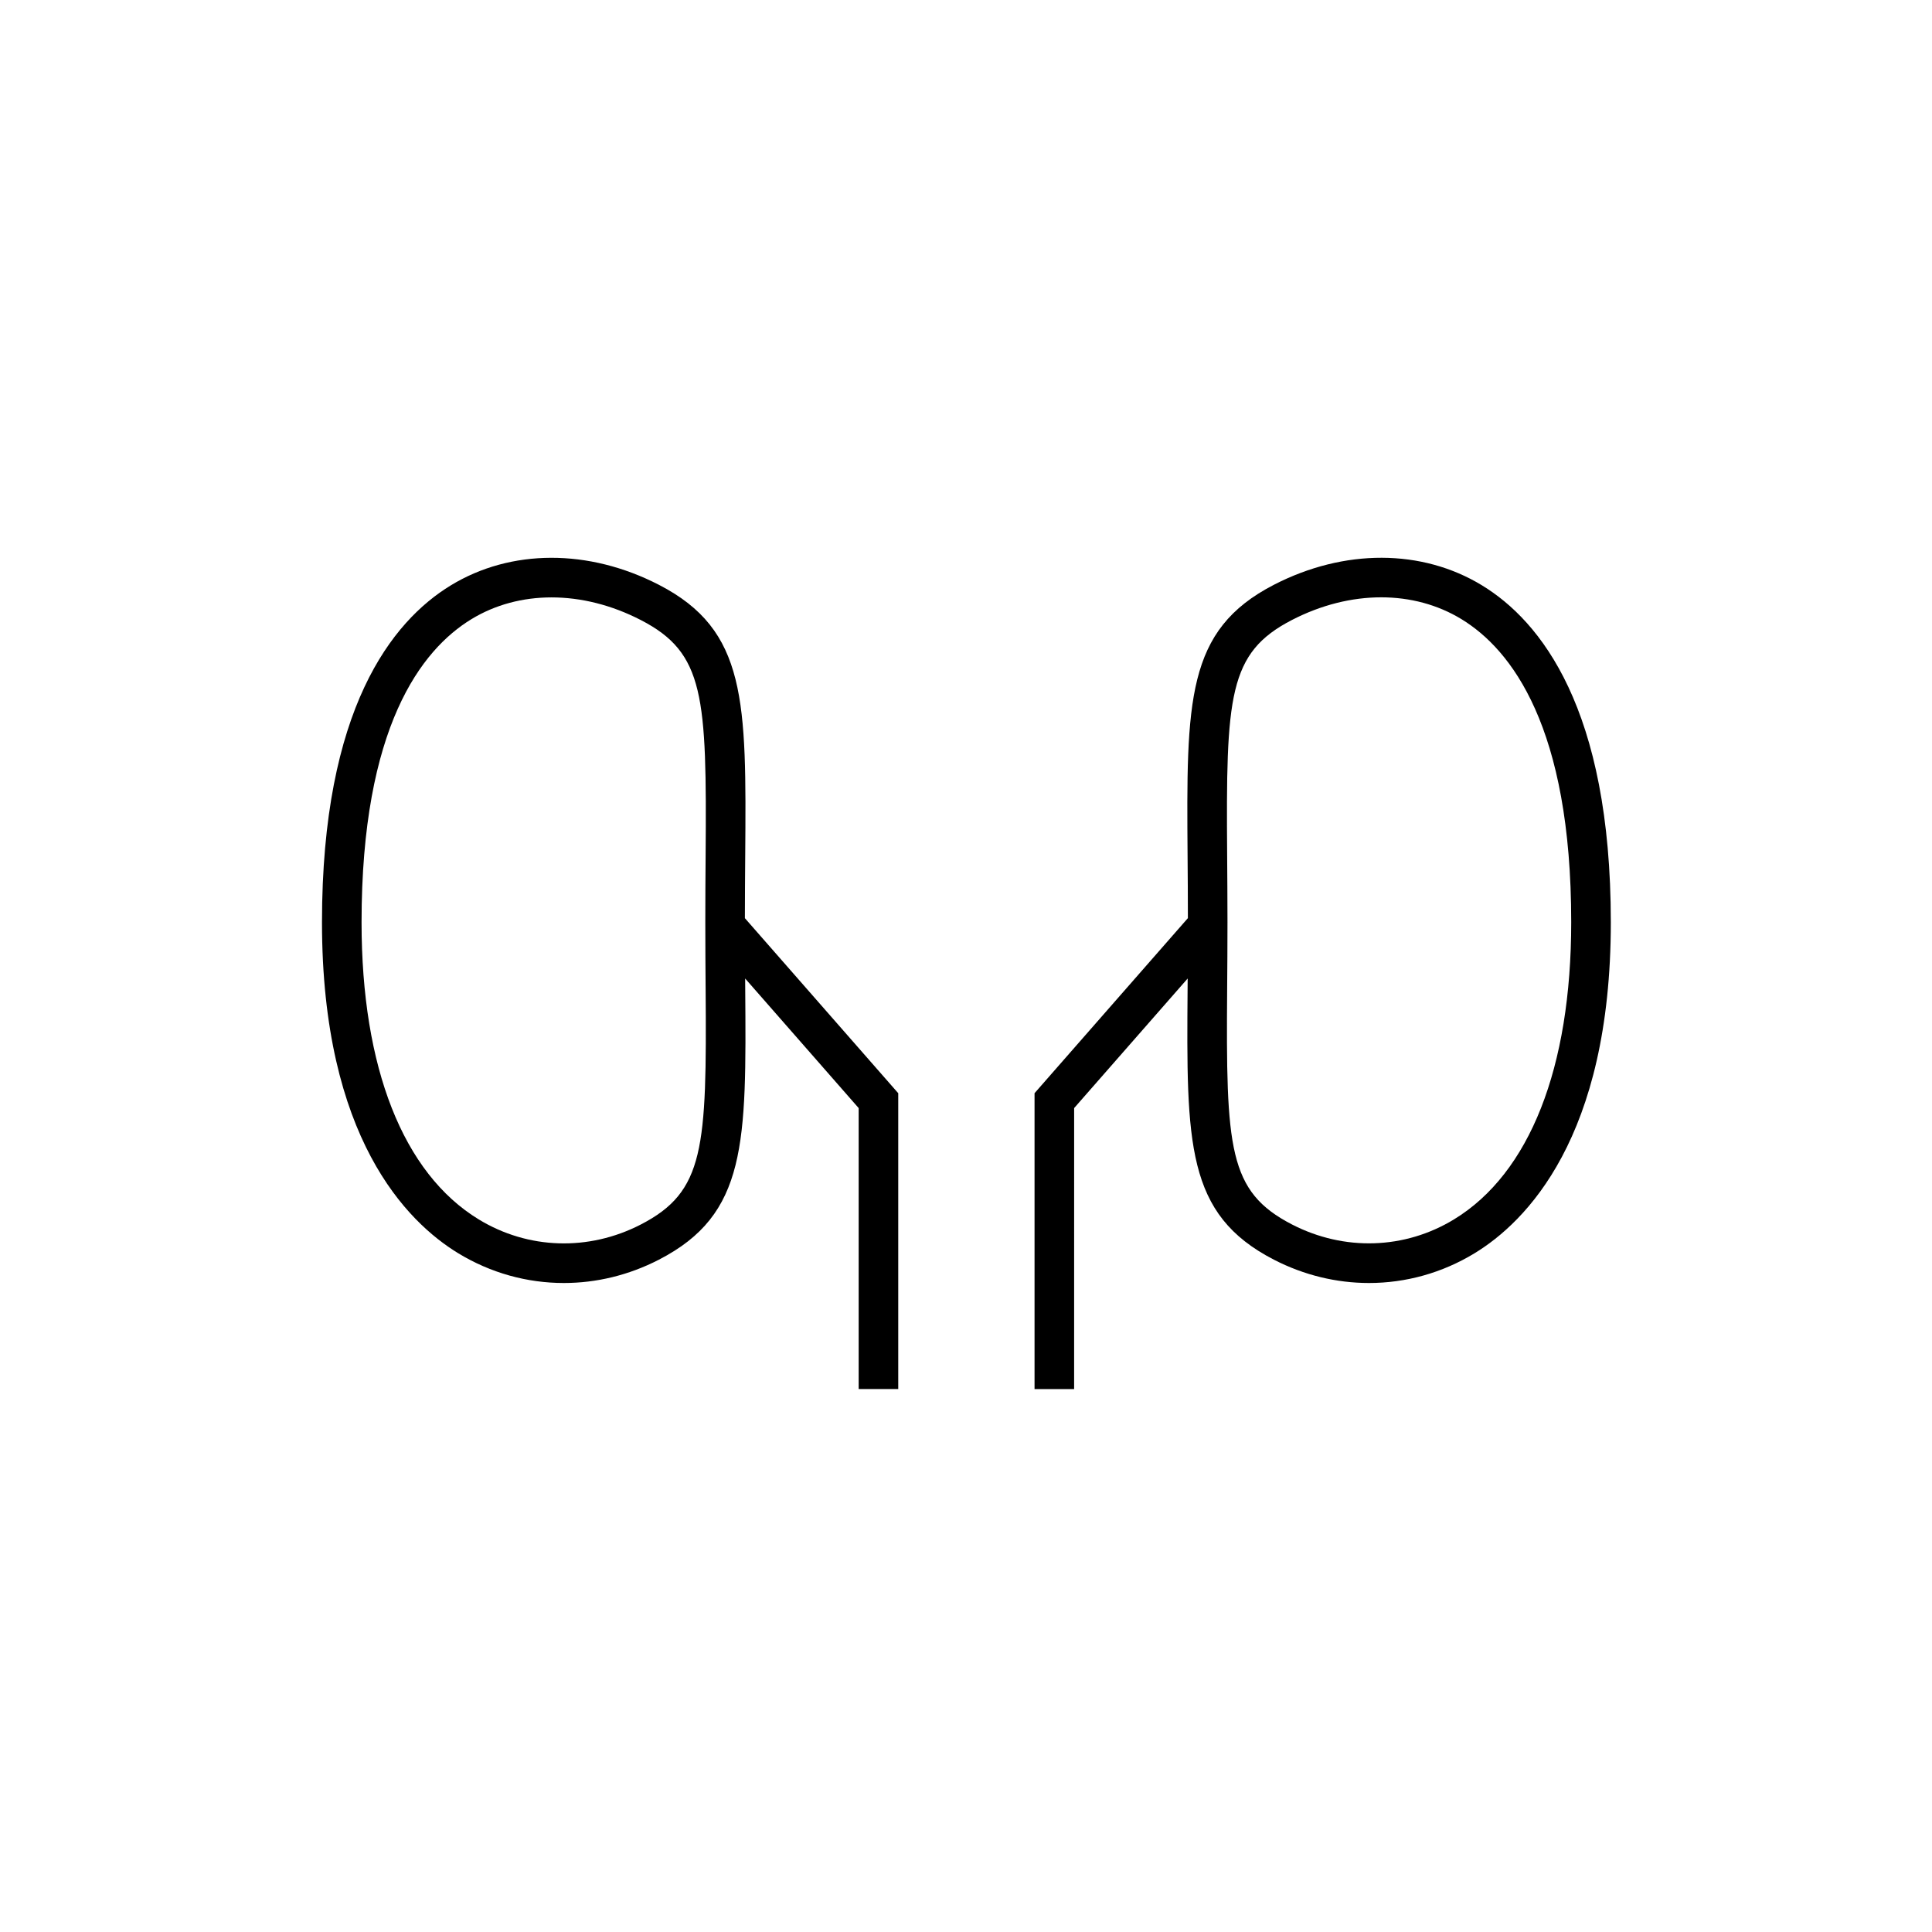 <?xml version="1.0" encoding="UTF-8"?>
<!-- Uploaded to: ICON Repo, www.iconrepo.com, Generator: ICON Repo Mixer Tools -->
<svg fill="#000000" width="800px" height="800px" version="1.1" viewBox="144 144 512 512" xmlns="http://www.w3.org/2000/svg">
 <g>
  <path d="m341.49 370.9c0.312-41.125 0.453-59.895-22.859-71.91-18.625-9.605-39.258-9.555-55.16 0.137-15.574 9.492-34.141 32.691-34.141 89.281 0 57.176 22.605 79.484 36.078 87.699 8.629 5.258 18.289 7.902 28.016 7.902 8.574 0 17.195-2.051 25.207-6.188 23.312-12.02 23.168-30.789 22.859-71.91-0.008-0.832-0.012-1.746-0.016-2.598l30.082 34.34v74.461h10.488v-78.402l-40.641-46.387c0.004-5.871 0.047-11.359 0.086-16.426zm-10.492 35.094c0.32 42.367-0.289 53.805-17.176 62.512-13.816 7.125-29.871 6.621-42.953-1.352-20.023-12.203-31.051-40.168-31.051-78.746 0-51.723 15.828-72.227 29.109-80.32 6.316-3.852 13.617-5.773 21.242-5.773 7.781 0 15.898 2 23.652 6 16.887 8.703 17.496 20.145 17.176 62.512-0.043 5.414-0.082 11.258-0.082 17.586 0 6.32 0.043 12.168 0.082 17.582z"/>
  <path d="m536.74 299.12c-15.914-9.688-36.531-9.746-55.16-0.137-23.309 12.02-23.164 30.789-22.859 71.91 0.043 5.066 0.082 10.555 0.082 16.422l-40.637 46.391v78.41h10.488l0.004-74.465 30.086-34.34c-0.008 0.852-0.016 1.766-0.02 2.598-0.309 41.125-0.449 59.895 22.859 71.91 8.012 4.133 16.637 6.188 25.207 6.188 9.723 0 19.391-2.644 28.016-7.902 13.477-8.215 36.078-30.527 36.078-87.699-0.004-56.598-18.566-79.793-34.145-89.285zm-7.398 168.02c-13.078 7.973-29.133 8.48-42.957 1.352-16.883-8.703-17.496-20.145-17.176-62.512 0.043-5.414 0.086-11.258 0.086-17.586 0-6.324-0.051-12.172-0.086-17.586-0.32-42.367 0.293-53.805 17.176-62.512 7.758-4 15.871-6 23.652-6 7.629 0 14.93 1.926 21.246 5.773 13.277 8.09 29.105 28.598 29.105 80.32 0 38.582-11.023 66.547-31.047 78.75z"/>
 </g>
</svg>